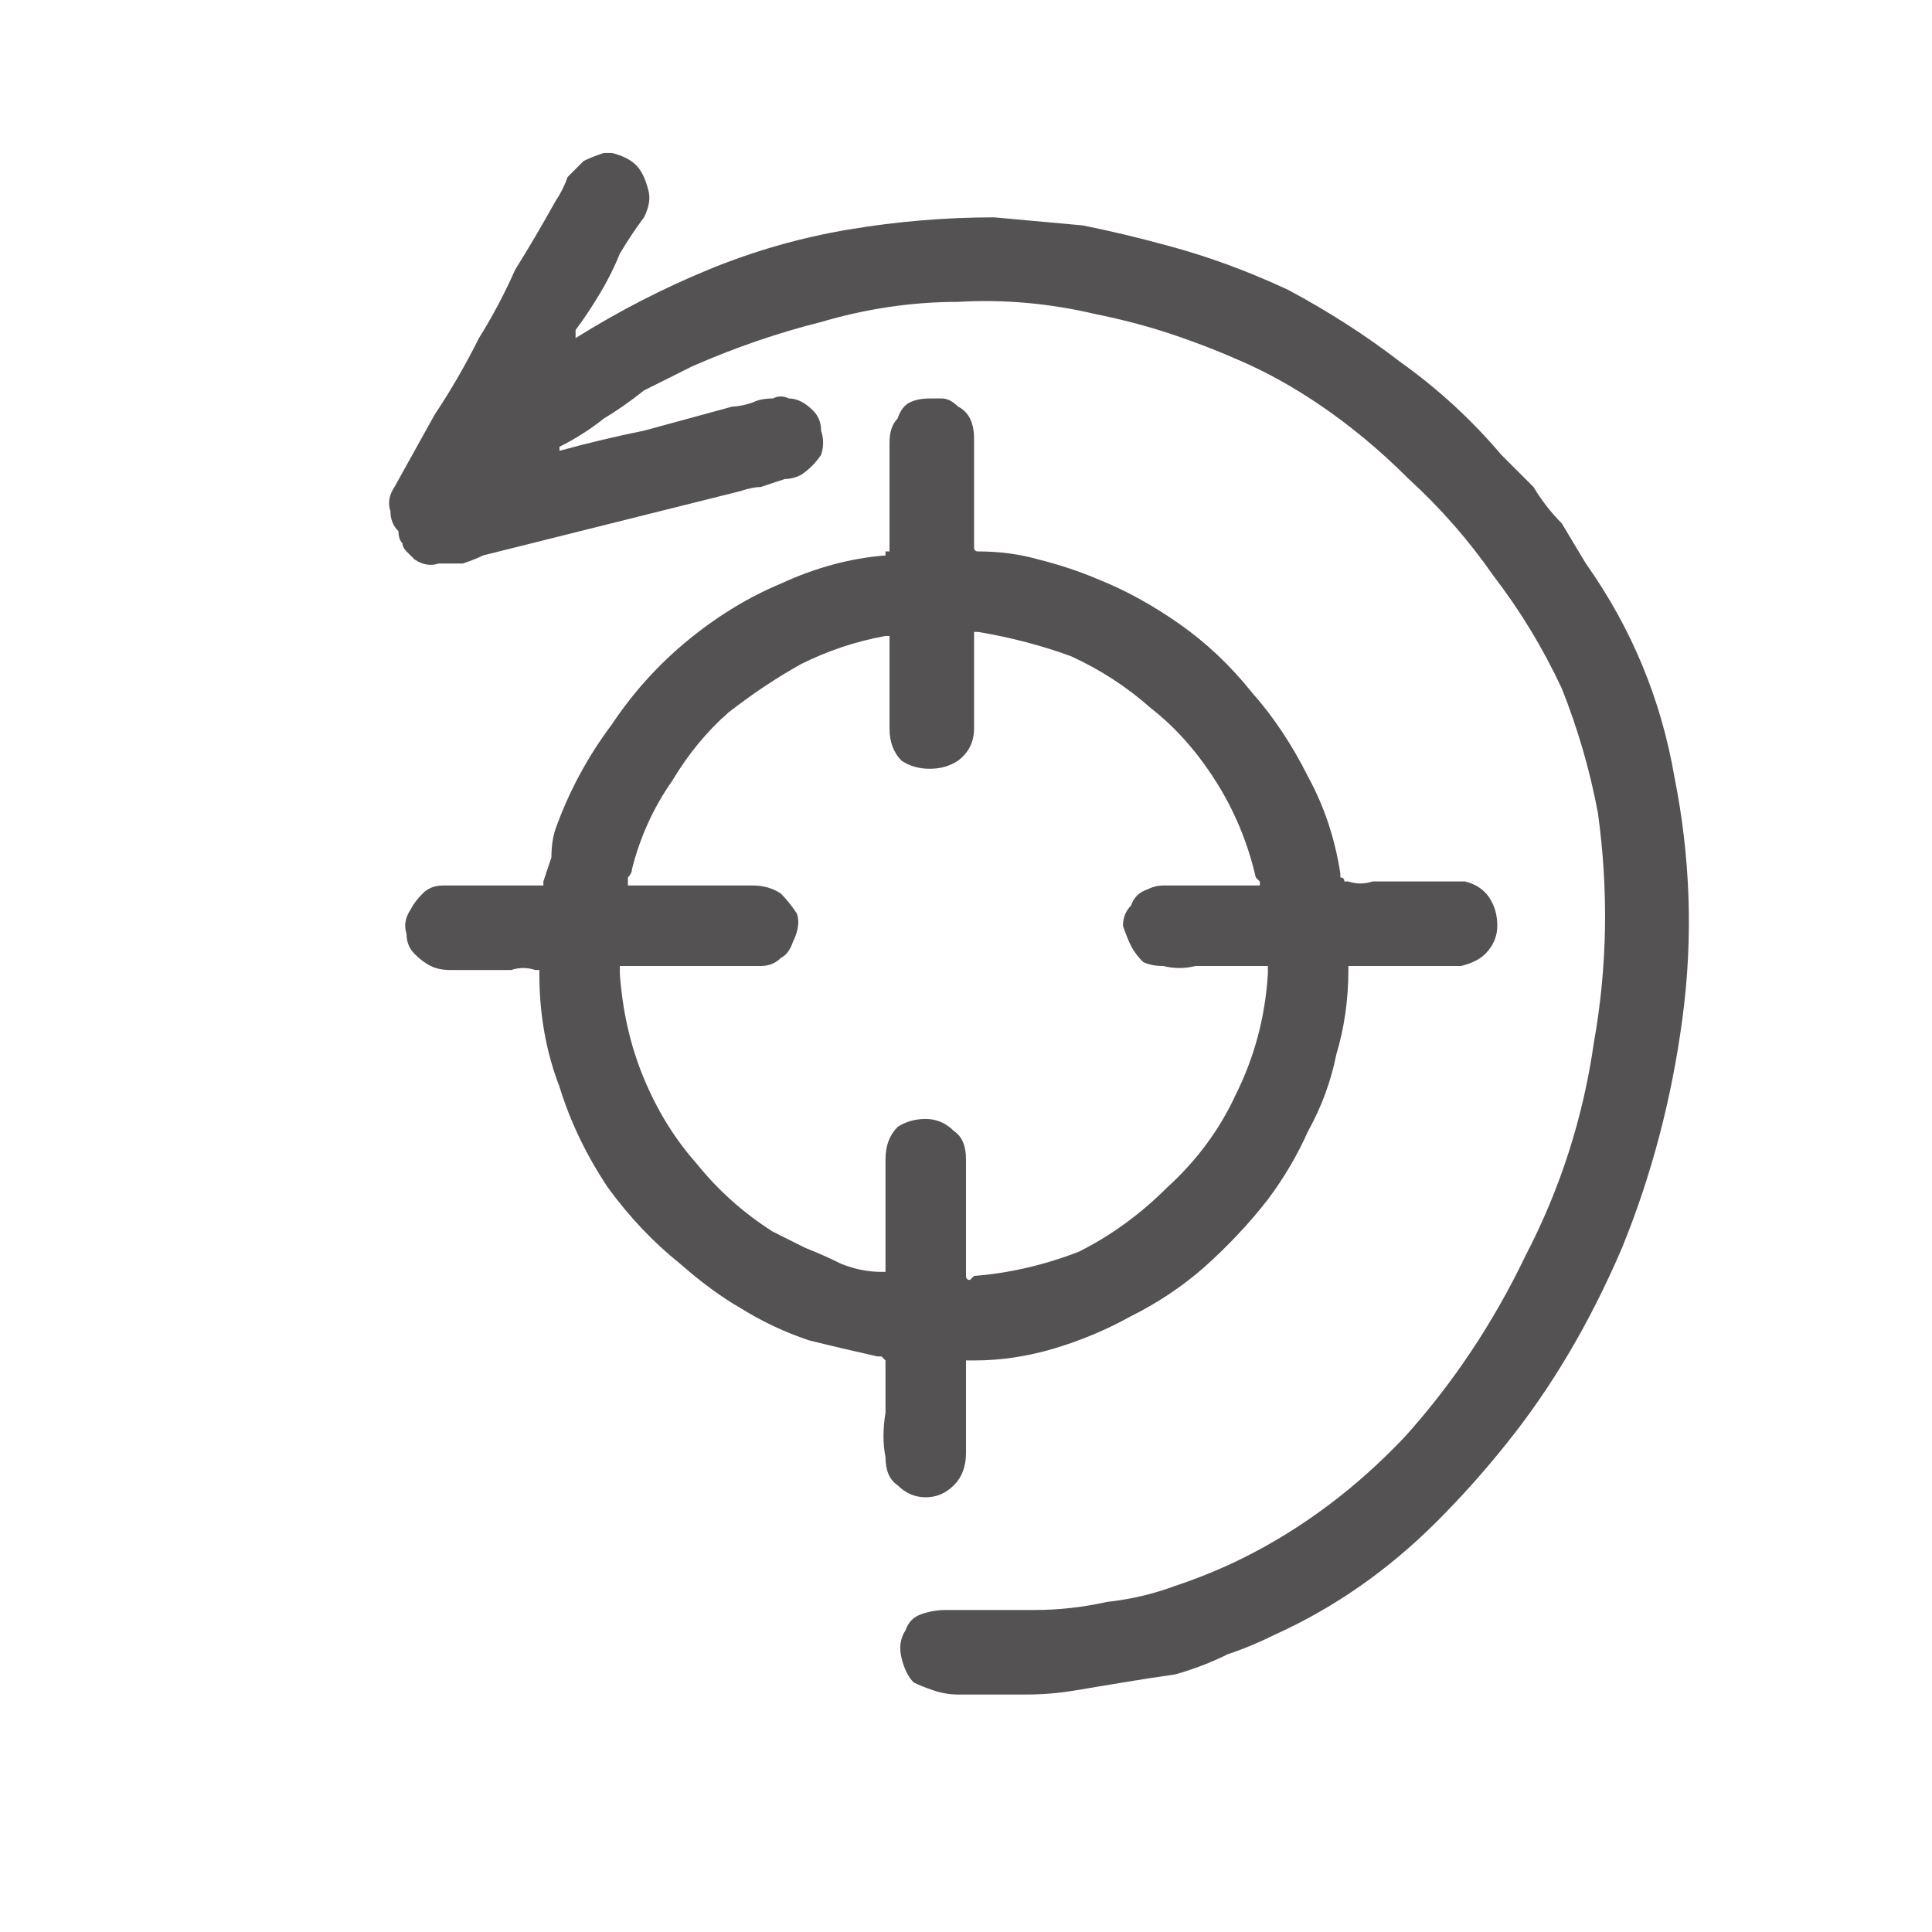 <svg xmlns="http://www.w3.org/2000/svg" height="24" width="24">
  <defs />
  <g>
    <path d="M7.55 1.9 Q7.6 1.9 7.6 1.9 7.8 1.95 7.9 2.05 8 2.15 8.05 2.35 8.1 2.5 8 2.7 7.85 2.9 7.7 3.15 7.6 3.4 7.45 3.65 7.3 3.9 7.15 4.1 7.15 4.1 7.15 4.15 7.15 4.15 7.15 4.15 7.15 4.2 7.15 4.2 7.15 4.2 7.15 4.2 7.95 3.7 8.8 3.35 9.65 3 10.55 2.85 11.45 2.7 12.35 2.7 12.9 2.75 13.45 2.8 13.95 2.9 14.5 3.05 15.25 3.25 16 3.6 16.75 4 17.4 4.5 18.1 5 18.65 5.65 18.85 5.85 19.05 6.05 19.2 6.3 19.4 6.5 19.55 6.75 19.7 7 20.55 8.2 20.8 9.65 21.1 11.15 20.9 12.65 20.7 14.15 20.15 15.5 19.55 16.9 18.7 17.95 18.3 18.45 17.85 18.9 17.4 19.35 16.9 19.7 16.4 20.05 15.85 20.3 15.55 20.45 15.25 20.55 14.95 20.7 14.6 20.8 14.25 20.85 13.95 20.9 13.65 20.95 13.35 21 13.05 21.05 12.75 21.05 12.5 21.05 12.2 21.05 12.05 21.05 11.9 21.05 11.75 21.05 11.6 21 11.45 20.95 11.35 20.9 11.25 20.8 11.2 20.6 11.15 20.4 11.25 20.25 11.3 20.1 11.45 20.05 11.6 20 11.75 20 12.05 20 12.3 20 12.6 20 12.85 20 13.3 20 13.75 19.9 14.2 19.85 14.6 19.7 15.05 19.55 15.45 19.35 16.55 18.8 17.45 17.85 18.35 16.85 18.95 15.6 19.6 14.35 19.8 12.95 20.05 11.55 19.85 10.1 19.7 9.3 19.4 8.55 19.05 7.8 18.55 7.15 18.1 6.5 17.5 5.95 16.95 5.4 16.35 5 15.9 4.7 15.45 4.5 15 4.3 14.55 4.15 14.1 4 13.6 3.9 12.75 3.7 11.9 3.75 11.05 3.75 10.2 4 9.4 4.2 8.6 4.55 8.3 4.7 8 4.85 7.75 5.05 7.5 5.2 7.25 5.4 6.95 5.55 6.95 5.55 6.95 5.6 6.95 5.6 6.9 5.6 6.9 5.6 6.9 5.6 6.9 5.6 6.9 5.6 L6.95 5.6 Q7.5 5.45 8 5.35 8.55 5.2 9.1 5.05 9.2 5.05 9.35 5 9.45 4.95 9.6 4.95 9.7 4.9 9.8 4.95 9.95 4.95 10.1 5.1 10.2 5.2 10.2 5.35 10.25 5.5 10.2 5.65 10.1 5.8 9.95 5.9 9.85 5.95 9.75 5.95 9.6 6 9.45 6.05 9.35 6.05 9.2 6.1 8.4 6.3 7.6 6.5 6.8 6.7 6 6.9 5.9 6.95 5.75 7 5.6 7 5.45 7 5.3 7.05 5.15 6.95 5.1 6.9 5.05 6.85 5 6.8 5 6.75 4.95 6.7 4.95 6.6 4.85 6.5 4.85 6.35 4.8 6.2 4.9 6.05 5.15 5.6 5.4 5.15 5.7 4.7 5.95 4.2 6.2 3.8 6.4 3.35 6.65 2.95 6.9 2.5 7 2.35 7.05 2.2 7.15 2.1 7.25 2 7.35 1.95 7.5 1.9 L7.55 1.9 Q7.55 1.9 7.55 1.9 M12.1 7.85 Q12.1 7.9 12.1 7.9 12.1 7.9 12.1 7.95 12.1 8.2 12.1 8.5 12.1 8.75 12.1 9.05 12.1 9.3 11.9 9.45 11.75 9.55 11.55 9.55 11.35 9.55 11.2 9.45 11.05 9.3 11.05 9.05 11.05 8.75 11.05 8.5 11.05 8.25 11.05 7.95 11.05 7.95 11.05 7.95 11.05 7.9 11.05 7.9 11.05 7.9 11 7.9 10.45 8 9.95 8.25 9.5 8.5 9.05 8.85 8.65 9.2 8.35 9.7 8 10.2 7.85 10.8 7.85 10.85 7.8 10.9 7.8 10.9 7.8 10.95 7.8 10.95 7.8 10.95 7.8 11 7.8 11 L7.9 11 Q8.25 11 8.65 11 9 11 9.35 11 9.55 11 9.7 11.1 9.8 11.2 9.9 11.35 9.95 11.5 9.85 11.7 9.8 11.85 9.7 11.9 9.6 12 9.45 12 9.35 12 9.2 12 9.05 12 8.95 12 8.65 12 8.4 12 8.1 12 7.85 12 L7.8 12 Q7.75 12 7.7 12 7.7 12 7.7 12 7.7 12 7.7 12.05 7.7 12.05 7.7 12.1 7.75 12.8 8 13.4 8.25 14 8.65 14.45 9.05 14.95 9.6 15.3 9.8 15.4 10 15.5 10.25 15.6 10.45 15.7 10.7 15.8 10.95 15.8 10.95 15.8 11 15.8 11 15.8 11 15.8 11 15.75 11 15.75 11 15.4 11 15.05 11 14.7 11 14.4 11 14.15 11.15 14 11.3 13.9 11.5 13.9 11.7 13.9 11.85 14.05 12 14.15 12 14.4 L12 15.8 12 15.85 Q12 15.85 12 15.85 12 15.9 12.05 15.9 12.05 15.9 12.05 15.9 L12.1 15.85 Q12.75 15.8 13.4 15.55 14 15.25 14.5 14.75 15.05 14.25 15.35 13.6 15.7 12.9 15.75 12.1 L15.75 12.05 Q15.75 12.05 15.75 12 15.7 12 15.7 12 L15.65 12 Q15.45 12 15.25 12 15.05 12 14.85 12 14.65 12.05 14.45 12 14.3 12 14.2 11.95 14.1 11.85 14.05 11.75 14 11.65 13.95 11.5 13.95 11.35 14.05 11.25 14.1 11.1 14.25 11.05 14.35 11 14.45 11 14.6 11 14.7 11 14.85 11 14.95 11 15.1 11 15.25 11 15.4 11 15.55 11 L15.6 11 Q15.6 11 15.65 11 15.65 10.95 15.65 10.95 L15.6 10.9 Q15.45 10.25 15.1 9.7 14.75 9.15 14.3 8.8 13.85 8.4 13.3 8.15 12.75 7.95 12.15 7.85 12.15 7.85 12.1 7.85 M11.65 4.95 Q11.65 4.95 11.65 4.95 L11.7 4.95 Q11.8 4.95 11.9 5.05 12 5.1 12.05 5.2 12.1 5.3 12.1 5.45 12.1 5.75 12.1 6.1 12.1 6.4 12.1 6.7 12.1 6.75 12.1 6.8 12.1 6.8 12.1 6.8 12.1 6.85 12.15 6.85 12.55 6.85 12.9 6.95 13.3 7.05 13.65 7.2 14.15 7.4 14.65 7.75 15.15 8.1 15.55 8.6 15.95 9.05 16.25 9.65 16.55 10.2 16.65 10.85 L16.65 10.9 Q16.7 10.9 16.7 10.95 16.7 10.95 16.7 10.95 16.7 10.95 16.7 10.95 L16.75 10.95 Q16.9 11 17.05 10.95 17.2 10.95 17.35 10.95 17.5 10.95 17.6 10.95 17.75 10.95 17.9 10.95 18.05 10.95 18.2 10.95 18.4 11 18.5 11.15 18.6 11.3 18.6 11.5 18.6 11.7 18.45 11.85 18.35 11.95 18.15 12 17.8 12 17.5 12 17.15 12 16.85 12 L16.8 12 Q16.8 12 16.75 12 16.75 12 16.75 12.05 16.75 12.6 16.6 13.1 16.5 13.6 16.25 14.05 16.05 14.5 15.75 14.9 15.4 15.35 14.95 15.75 14.55 16.1 14.05 16.35 13.6 16.6 13.1 16.75 12.6 16.9 12.1 16.9 L12.05 16.9 Q12 16.9 12 16.9 12 16.9 12 16.95 12 17.2 12 17.5 12 17.75 12 18.05 12 18.3 11.85 18.45 11.7 18.6 11.5 18.6 11.3 18.6 11.15 18.45 11 18.35 11 18.1 10.95 17.85 11 17.55 11 17.25 11 17 11 16.95 11 16.9 11 16.9 10.95 16.85 L10.9 16.85 Q10.45 16.75 10.05 16.65 9.6 16.5 9.2 16.25 8.85 16.05 8.45 15.7 7.95 15.3 7.55 14.75 7.15 14.15 6.95 13.5 6.7 12.85 6.7 12.1 6.7 12.1 6.7 12.05 6.7 12.05 6.65 12.05 6.65 12.05 6.65 12.05 6.5 12 6.35 12.05 6.2 12.05 6.05 12.05 5.95 12.05 5.85 12.05 5.7 12.05 5.6 12.05 5.45 12.05 5.35 12 5.25 11.95 5.15 11.85 5.05 11.75 5.05 11.6 5 11.45 5.1 11.3 5.15 11.2 5.25 11.1 5.35 11 5.5 11 5.8 11 6.1 11 6.4 11 6.65 11 L6.7 11 Q6.7 11 6.75 11 6.75 11 6.75 11 L6.75 10.95 Q6.8 10.8 6.85 10.65 6.85 10.45 6.9 10.3 7.15 9.6 7.6 9 8 8.4 8.55 7.95 9.1 7.5 9.7 7.25 10.35 6.95 11 6.9 L11 6.85 Q11.05 6.85 11.05 6.85 11.05 6.85 11.05 6.8 L11.05 5.5 Q11.05 5.3 11.15 5.2 11.2 5.05 11.3 5 11.4 4.95 11.55 4.95 L11.6 4.95 Q11.6 4.95 11.65 4.95" fill="#545252" stroke="none" />
  </g>
</svg>